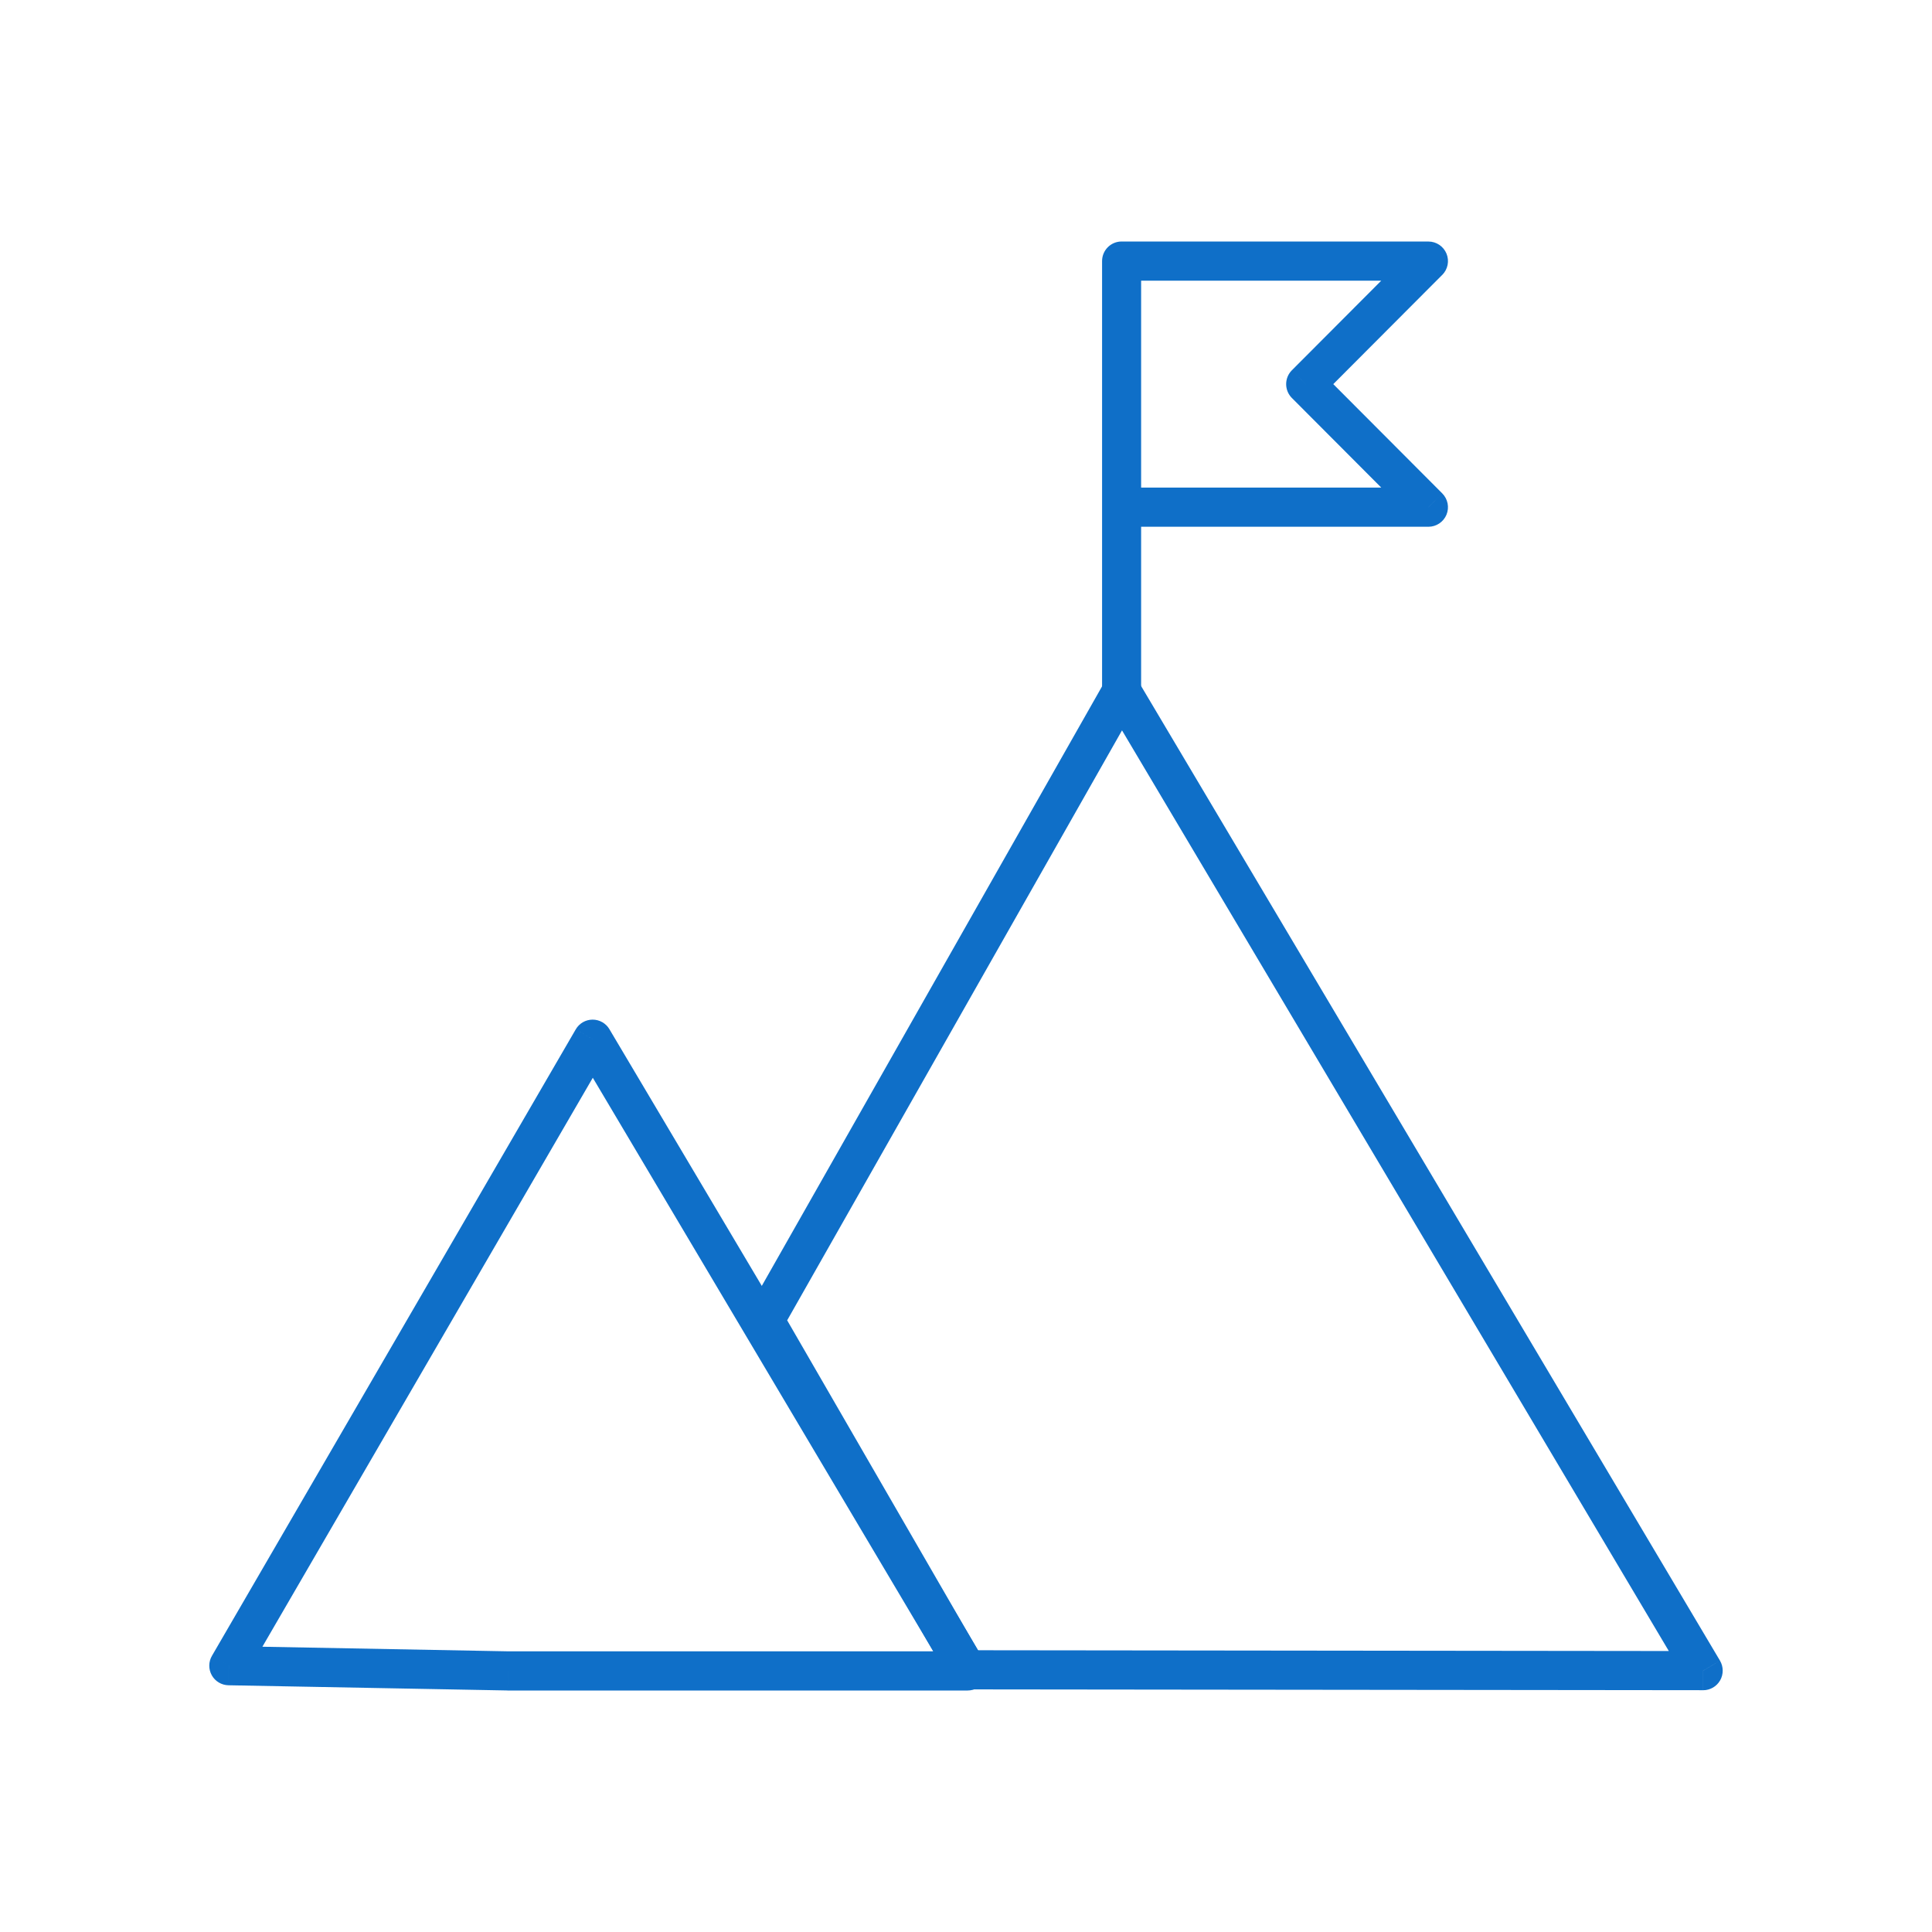 <svg width="120" height="120" viewBox="0 0 120 120" fill="none" xmlns="http://www.w3.org/2000/svg">
<g clip-path="url(#clip0_1_4424)">
<path d="M106.83 103.144L70.708 42.327L68.624 43.57L104.746 104.388L106.83 103.144ZM60.032 104.931L105.785 104.981V102.55L60.034 102.499V104.931H60.032ZM46.445 82.625L58.986 104.325L61.085 103.105L48.544 81.405L46.445 82.625ZM68.611 42.349L46.439 81.415L48.547 82.617L70.719 43.552L68.611 42.349ZM105.787 103.767V104.983C106.222 104.983 106.625 104.749 106.841 104.37C107.058 103.99 107.052 103.52 106.83 103.144L105.789 103.769L105.787 103.767ZM60.034 103.715L58.986 104.325C59.202 104.699 59.601 104.931 60.034 104.931V103.715ZM47.493 82.015L46.439 81.415C46.227 81.791 46.229 82.251 46.445 82.625L47.493 82.015ZM69.665 42.949L70.708 42.327C70.487 41.954 70.083 41.728 69.652 41.733C69.221 41.737 68.823 41.971 68.611 42.347L69.665 42.947V42.949Z" fill="#0F6FC8"/>
<path d="M61.144 103.161L37.85 63.923L35.766 65.167L59.06 104.405L61.144 103.161ZM31.552 105H60.103V102.568H31.552V105ZM14.19 104.675L31.529 104.998L31.574 102.567L14.235 102.243L14.19 104.675ZM35.761 63.935L13.164 102.847L15.259 104.07L37.856 65.158L35.761 63.935ZM60.101 103.784L60.103 105C60.54 105 60.941 104.764 61.156 104.385C61.372 104.005 61.366 103.537 61.144 103.161L60.101 103.784ZM31.552 103.784L31.529 105H31.552V103.784ZM14.212 103.459L13.164 102.847C12.947 103.219 12.944 103.68 13.155 104.056C13.365 104.431 13.761 104.667 14.19 104.675L14.212 103.459ZM36.809 64.546L37.852 63.925C37.632 63.555 37.234 63.329 36.803 63.331C36.374 63.332 35.977 63.562 35.761 63.935L36.809 64.546Z" fill="#0F6FC8"/>
<path d="M80.241 24.719L87.864 32.362L89.579 30.643L81.956 23L80.241 24.719ZM87.864 15.355L80.241 22.998L81.956 24.717L89.579 17.074L87.864 15.355ZM69.665 17.432H88.722V15H69.665V17.432ZM70.877 31.502V16.216H68.452V31.502H70.877ZM88.722 30.286H69.665V32.718H88.722V30.286ZM68.452 29.966V43.87H70.877V29.966H68.452ZM81.099 23.859L80.241 22.998C79.767 23.473 79.767 24.244 80.241 24.719L81.099 23.859ZM88.722 16.216L89.581 17.076C89.927 16.728 90.032 16.206 89.844 15.752C89.655 15.297 89.213 15.002 88.722 15.002V16.218V16.216ZM69.665 16.216V15C68.995 15 68.452 15.544 68.452 16.216H69.665ZM69.665 31.502H68.452C68.452 32.173 68.995 32.718 69.665 32.718V31.502ZM88.722 31.502V32.718C89.213 32.718 89.655 32.422 89.844 31.968C90.032 31.513 89.926 30.991 89.579 30.643L88.722 31.504V31.502ZM68.452 43.87C68.452 44.541 68.995 45.085 69.665 45.085C70.335 45.085 70.877 44.541 70.877 43.87H68.452ZM70.877 29.966C70.877 29.294 70.335 28.75 69.665 28.75C68.995 28.75 68.452 29.294 68.452 29.966H70.877Z" fill="#0F6FC8"/>
</g>
<defs>
<clipPath id="clip0_1_4424">
<rect width="94" height="90" fill="white" transform="translate(13 15)"/>
</clipPath>
</defs>
</svg>
